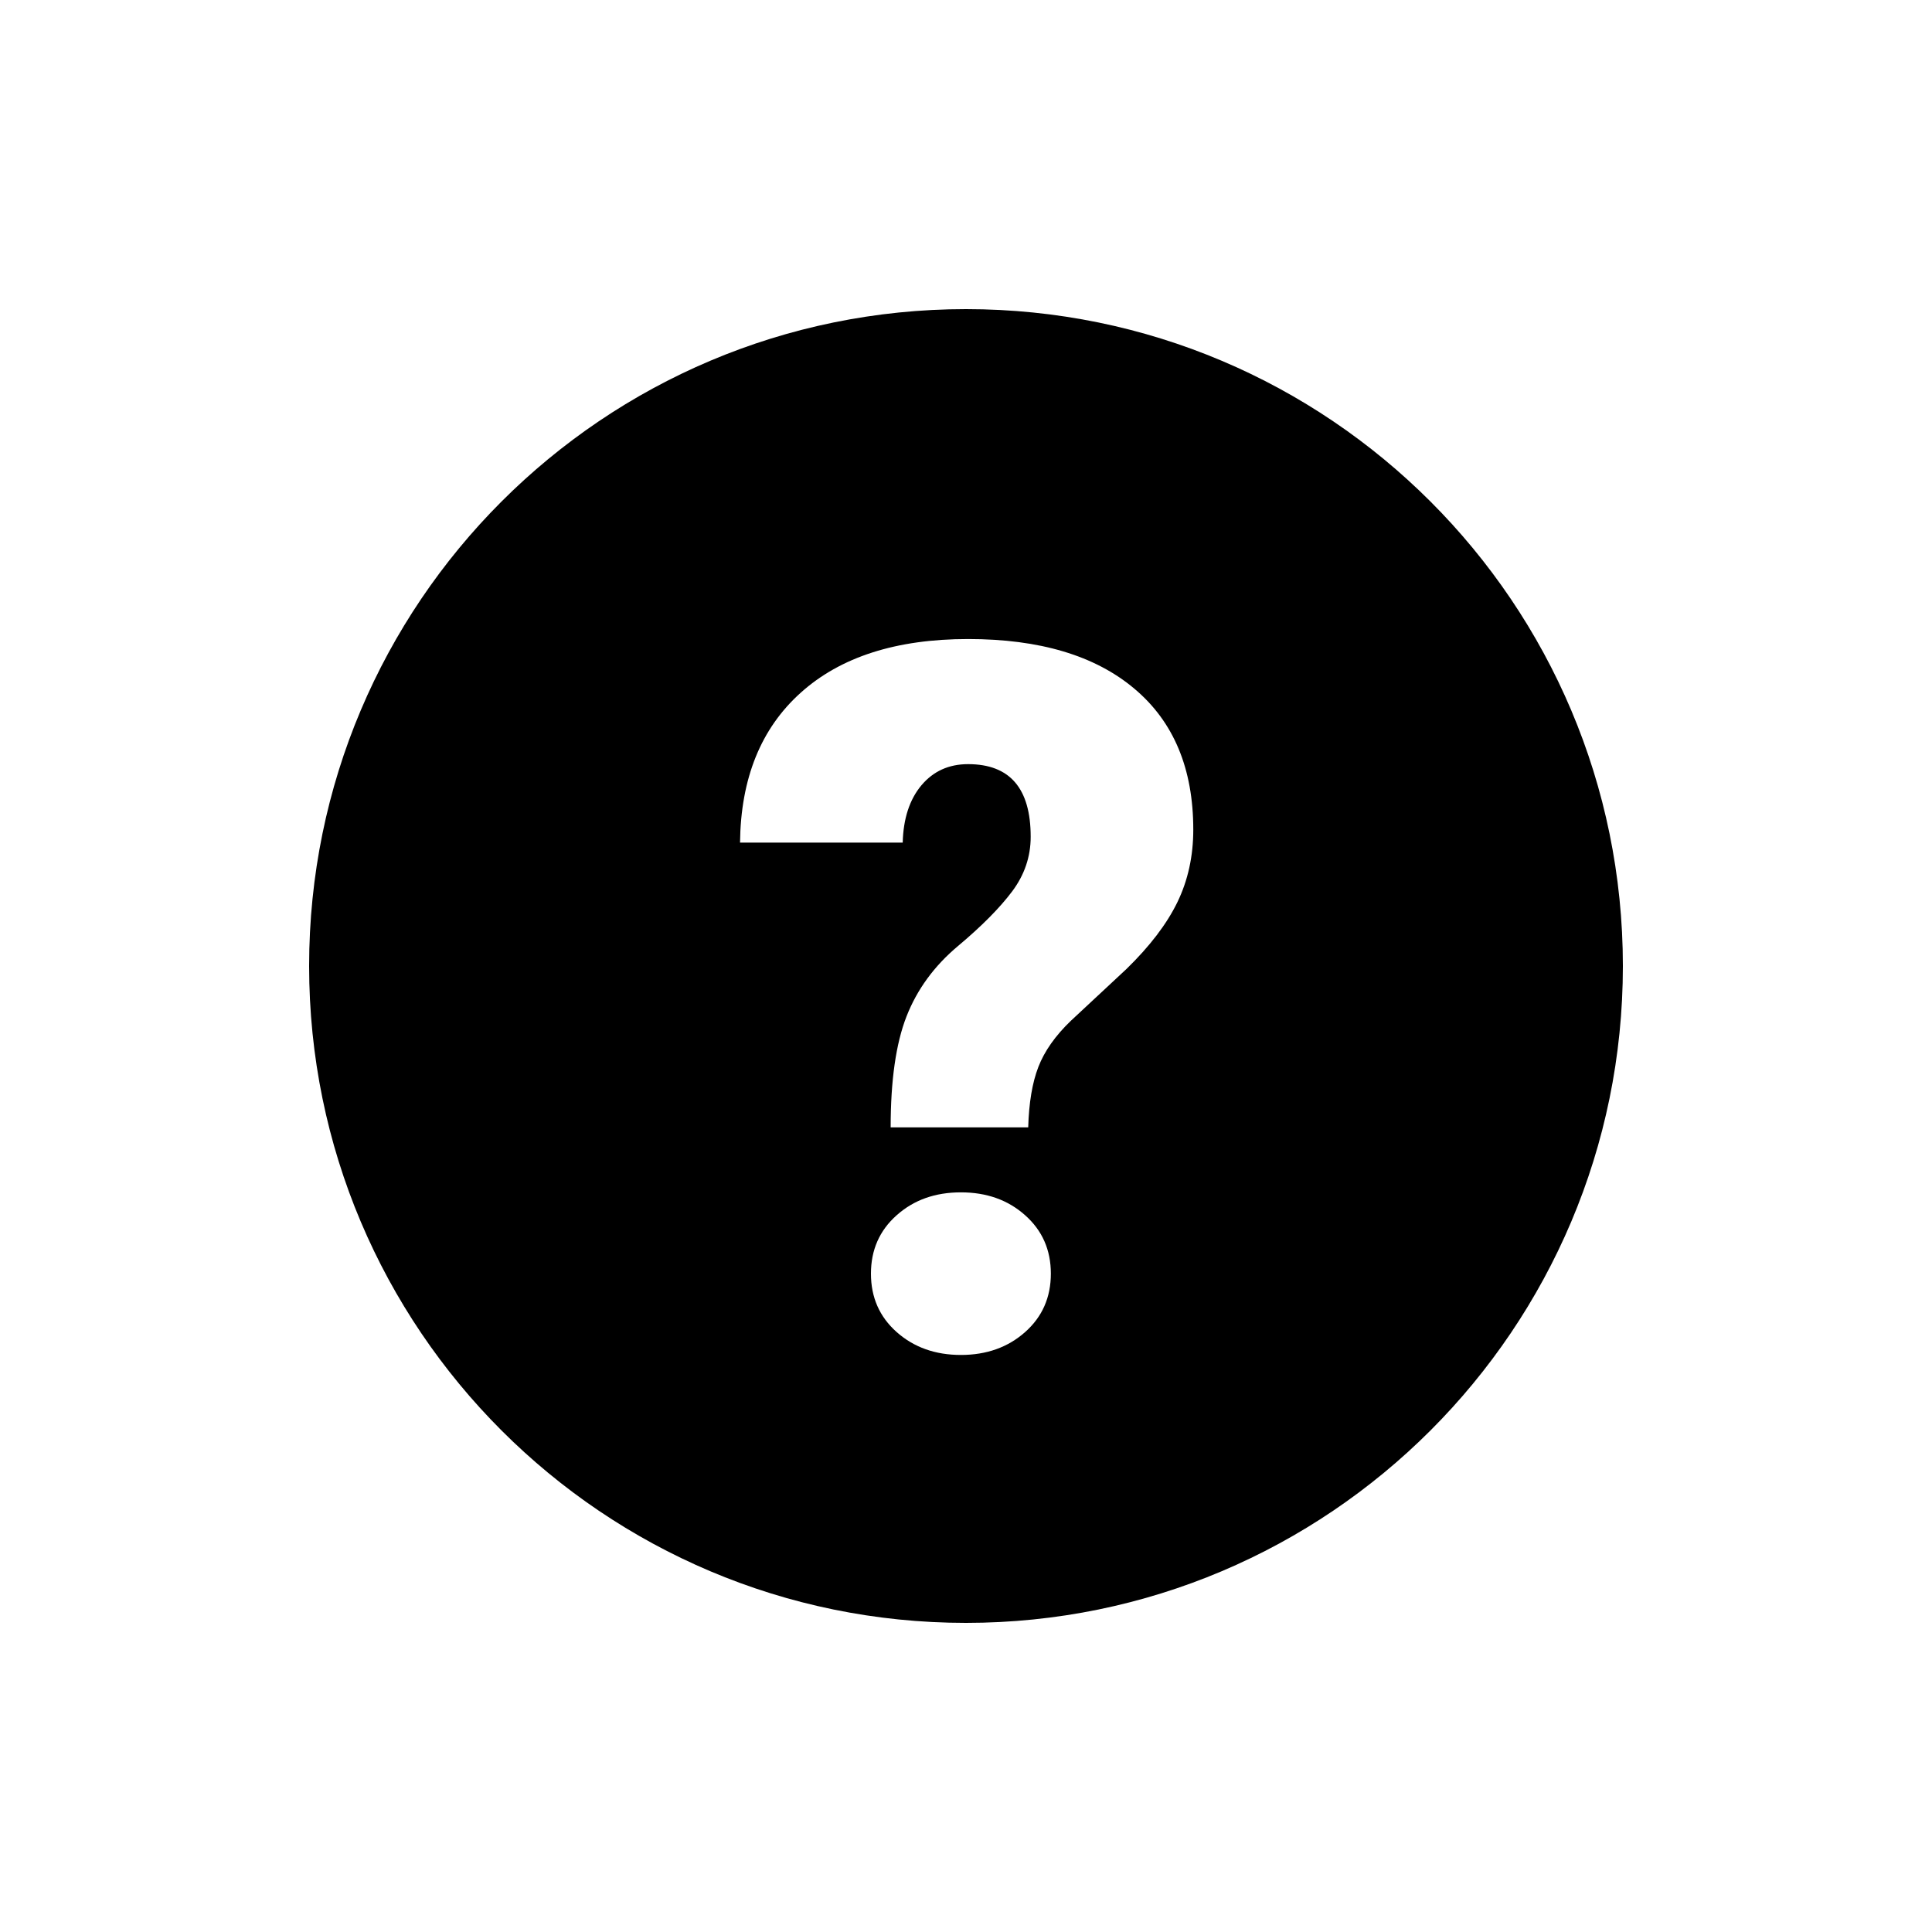 <?xml version="1.0" encoding="UTF-8"?>
<svg width="25px" height="25px" viewBox="0 0 25 25" version="1.1" xmlns="http://www.w3.org/2000/svg" xmlns:xlink="http://www.w3.org/1999/xlink">
    <title>iconography / tooltip</title>
    <g id="iconography-/-tooltip" stroke="none" stroke-width="1" fill="none" fill-rule="evenodd">
        <path d="M12.5,21 C7.806,21 4,17.194 4,12.5 C4,7.806 7.806,4 12.5,4 C17.194,4 21,7.806 21,12.5 C21,17.194 17.194,21 12.5,21 Z M11.525,14.588 L13.305,14.588 C13.314,14.273 13.357,14.012 13.436,13.807 C13.515,13.602 13.656,13.401 13.86,13.206 L14.575,12.54 C14.878,12.245 15.098,11.957 15.235,11.675 C15.372,11.393 15.441,11.079 15.441,10.735 C15.441,9.946 15.187,9.338 14.678,8.911 C14.17,8.483 13.453,8.269 12.527,8.269 C11.598,8.269 10.875,8.501 10.361,8.964 C9.846,9.426 9.585,10.073 9.576,10.903 L11.681,10.903 C11.689,10.592 11.77,10.345 11.923,10.162 C12.077,9.979 12.278,9.888 12.527,9.888 C13.067,9.888 13.337,10.201 13.337,10.828 C13.337,11.085 13.257,11.321 13.097,11.535 C12.937,11.748 12.704,11.984 12.397,12.241 C12.089,12.499 11.867,12.803 11.73,13.153 C11.593,13.504 11.525,13.982 11.525,14.588 Z M11.27,16.481 C11.27,16.788 11.381,17.04 11.603,17.237 C11.825,17.434 12.102,17.533 12.434,17.533 C12.766,17.533 13.043,17.434 13.265,17.237 C13.487,17.04 13.598,16.788 13.598,16.481 C13.598,16.174 13.487,15.922 13.265,15.725 C13.043,15.527 12.766,15.429 12.434,15.429 C12.102,15.429 11.825,15.527 11.603,15.725 C11.381,15.922 11.27,16.174 11.27,16.481 Z" id="Shape" fill="#000000" fill-rule="nonzero"></path>
    </g>
</svg>